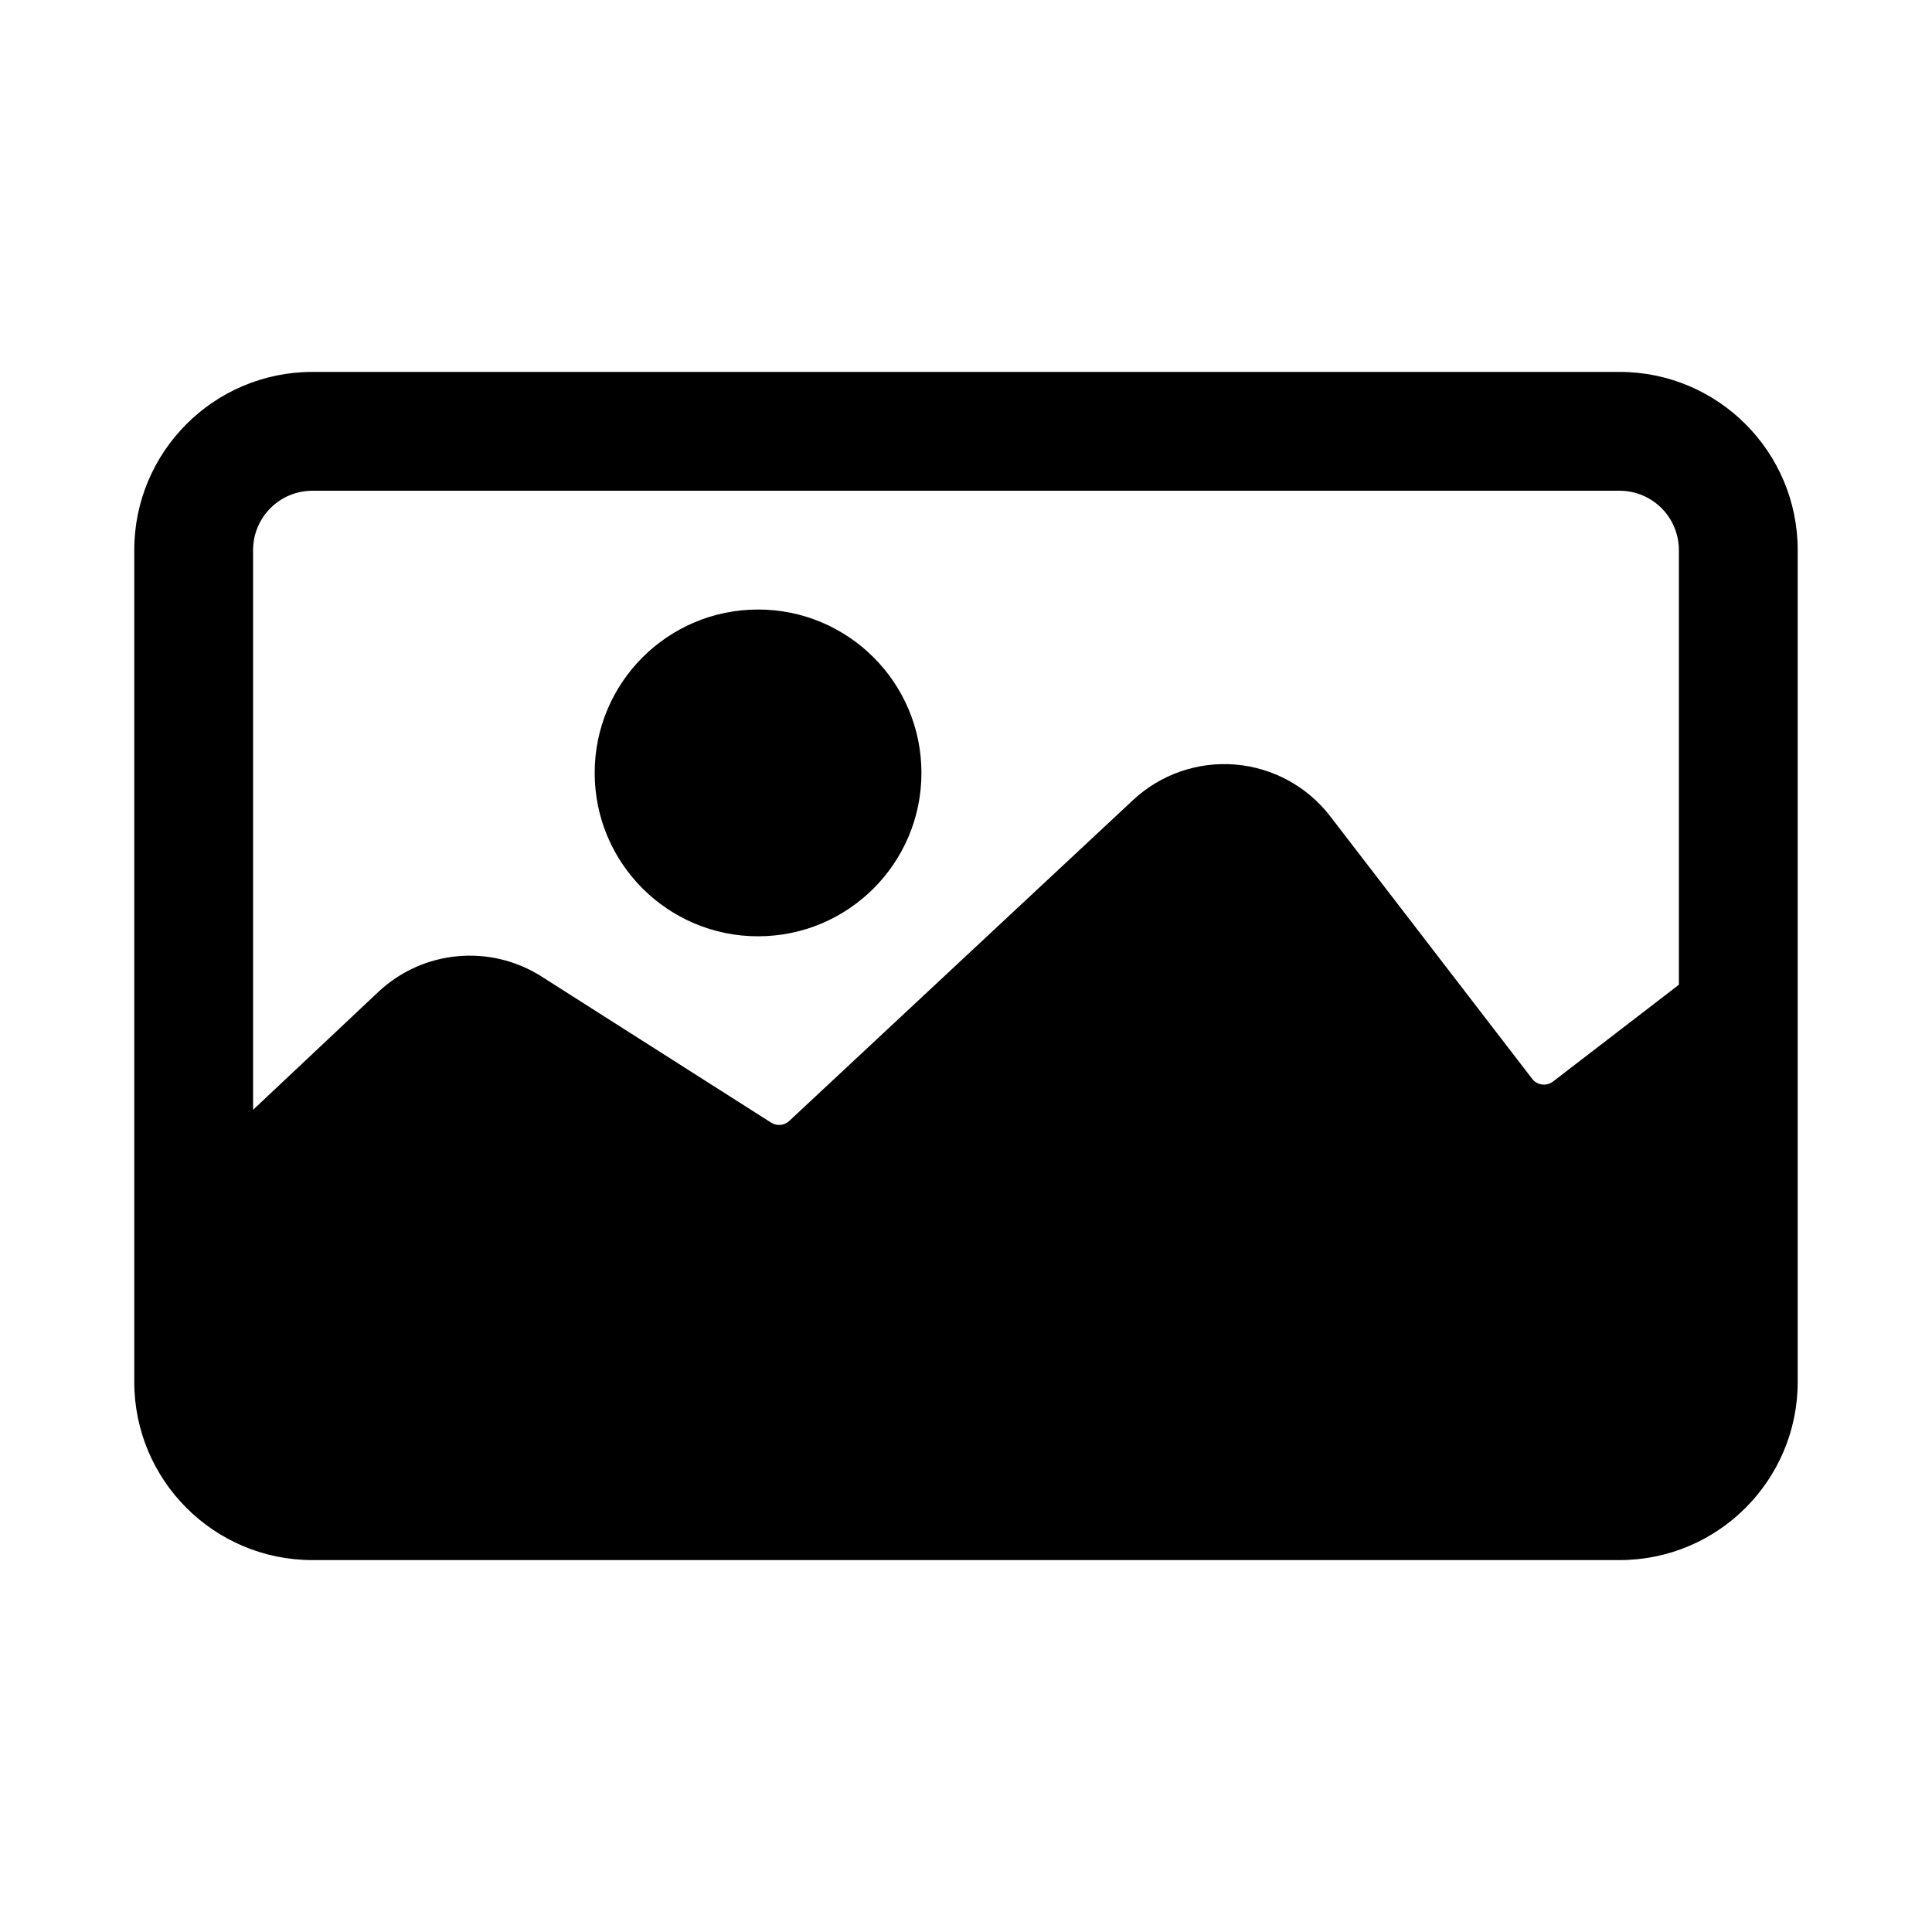 <?xml version="1.0" encoding="UTF-8"?>
<!-- Uploaded to: ICON Repo, www.iconrepo.com, Generator: ICON Repo Mixer Tools -->
<svg fill="#000000" width="800px" height="800px" version="1.1" viewBox="144 144 512 512" xmlns="http://www.w3.org/2000/svg">
 <g fill-rule="evenodd">
  <path d="m620.41 289.79c0-26.086-21.145-47.23-47.23-47.23h-346.37c-26.086 0-47.23 21.145-47.23 47.23v220.42c0 26.086 21.145 47.23 47.23 47.23h346.37c26.086 0 47.23-21.145 47.23-47.23zm-31.488 115.18v-115.18c0-8.699-7.043-15.742-15.742-15.742h-346.37c-8.695 0-15.742 7.043-15.742 15.742v148.32l33.172-31.219c11.801-11.109 29.621-12.793 43.297-4.094l60.828 38.715c1.512 0.961 3.484 0.777 4.793-0.449l91.117-85.043c7.297-6.809 17.129-10.223 27.074-9.406 9.949 0.82 19.09 5.797 25.172 13.707l53.523 69.582c1.324 1.723 3.793 2.043 5.519 0.715z"/>
  <path d="m388.19 348.83c0 23.91-19.383 43.297-43.297 43.297-23.914 0-43.297-19.387-43.297-43.297 0-23.914 19.383-43.301 43.297-43.301 23.914 0 43.297 19.387 43.297 43.301"/>
 </g>
</svg>